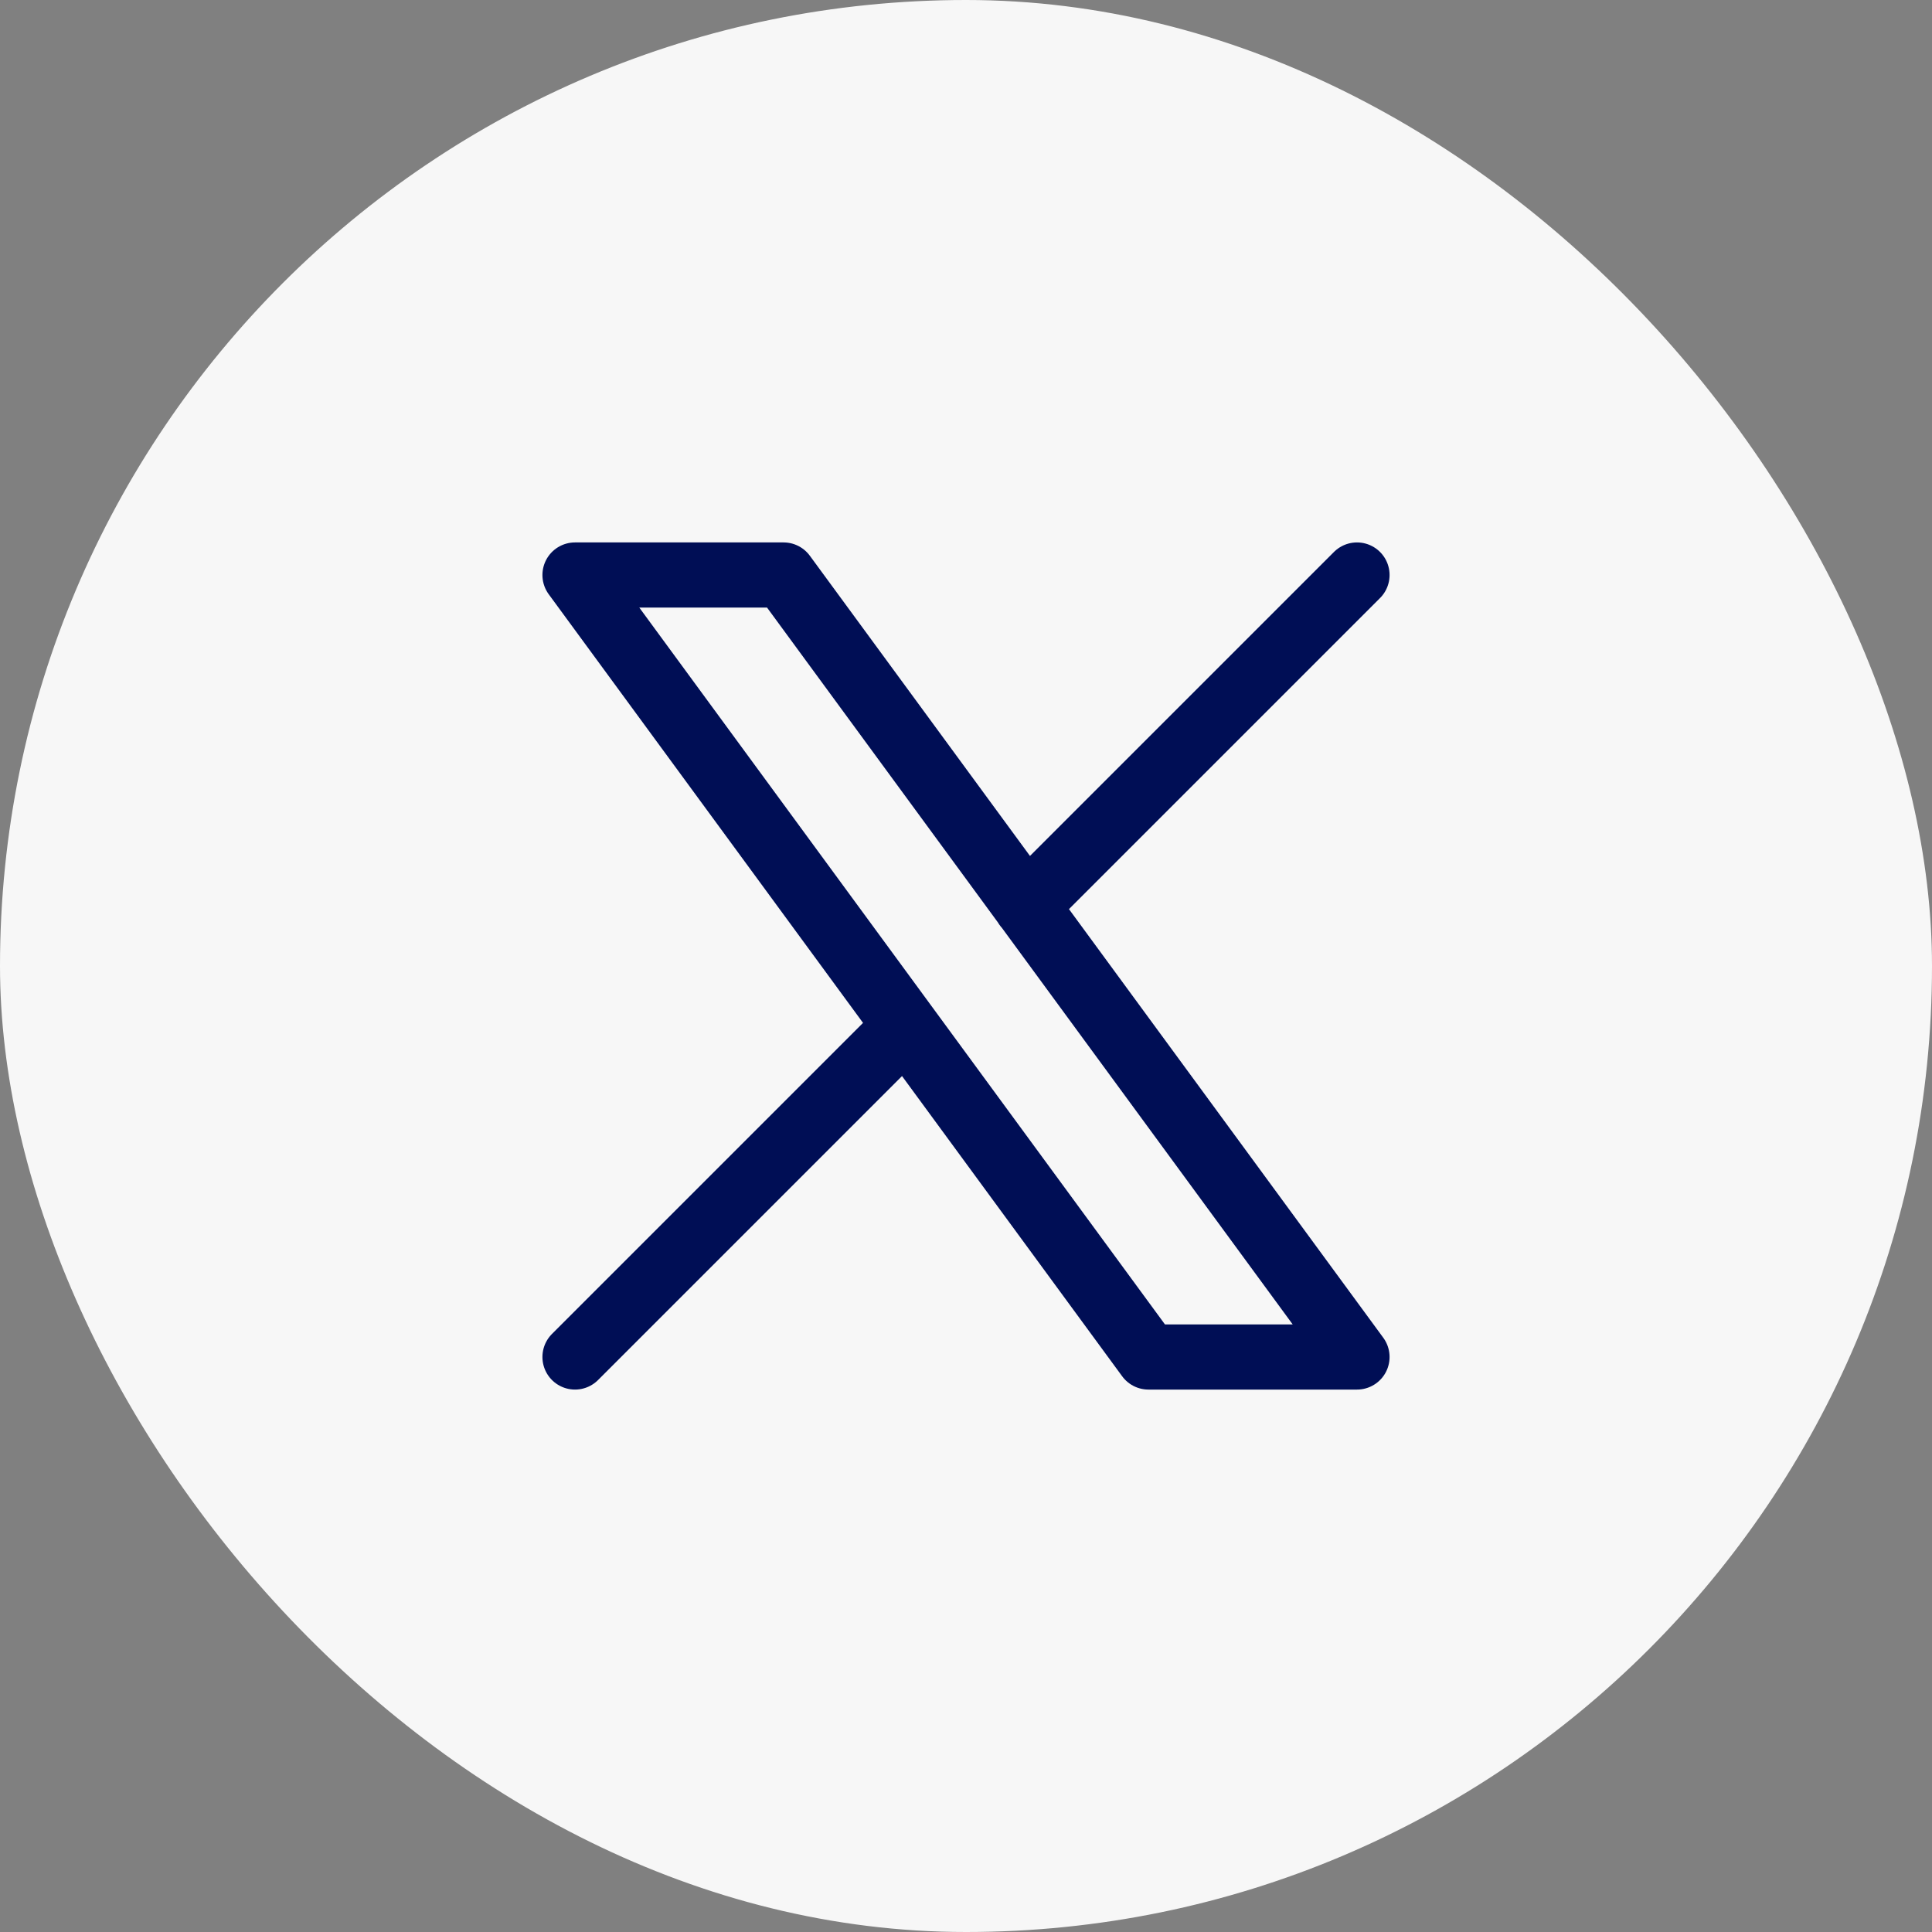<svg width="56" height="56" viewBox="0 0 56 56" fill="none" xmlns="http://www.w3.org/2000/svg">
<rect x="0" y="0" width="56" height="56" fill="#808080" stroke="none"/>
<rect width="56" height="56" rx="28" fill="#F7F7F7"/>
<path d="M16.667 39.333L26.255 29.745M29.74 26.26L39.333 16.667M16.667 16.667L33.288 39.333H39.333L22.712 16.667H16.667Z" stroke="#000E55" stroke-width="1.889" stroke-linecap="round" stroke-linejoin="round"/>
</svg>
